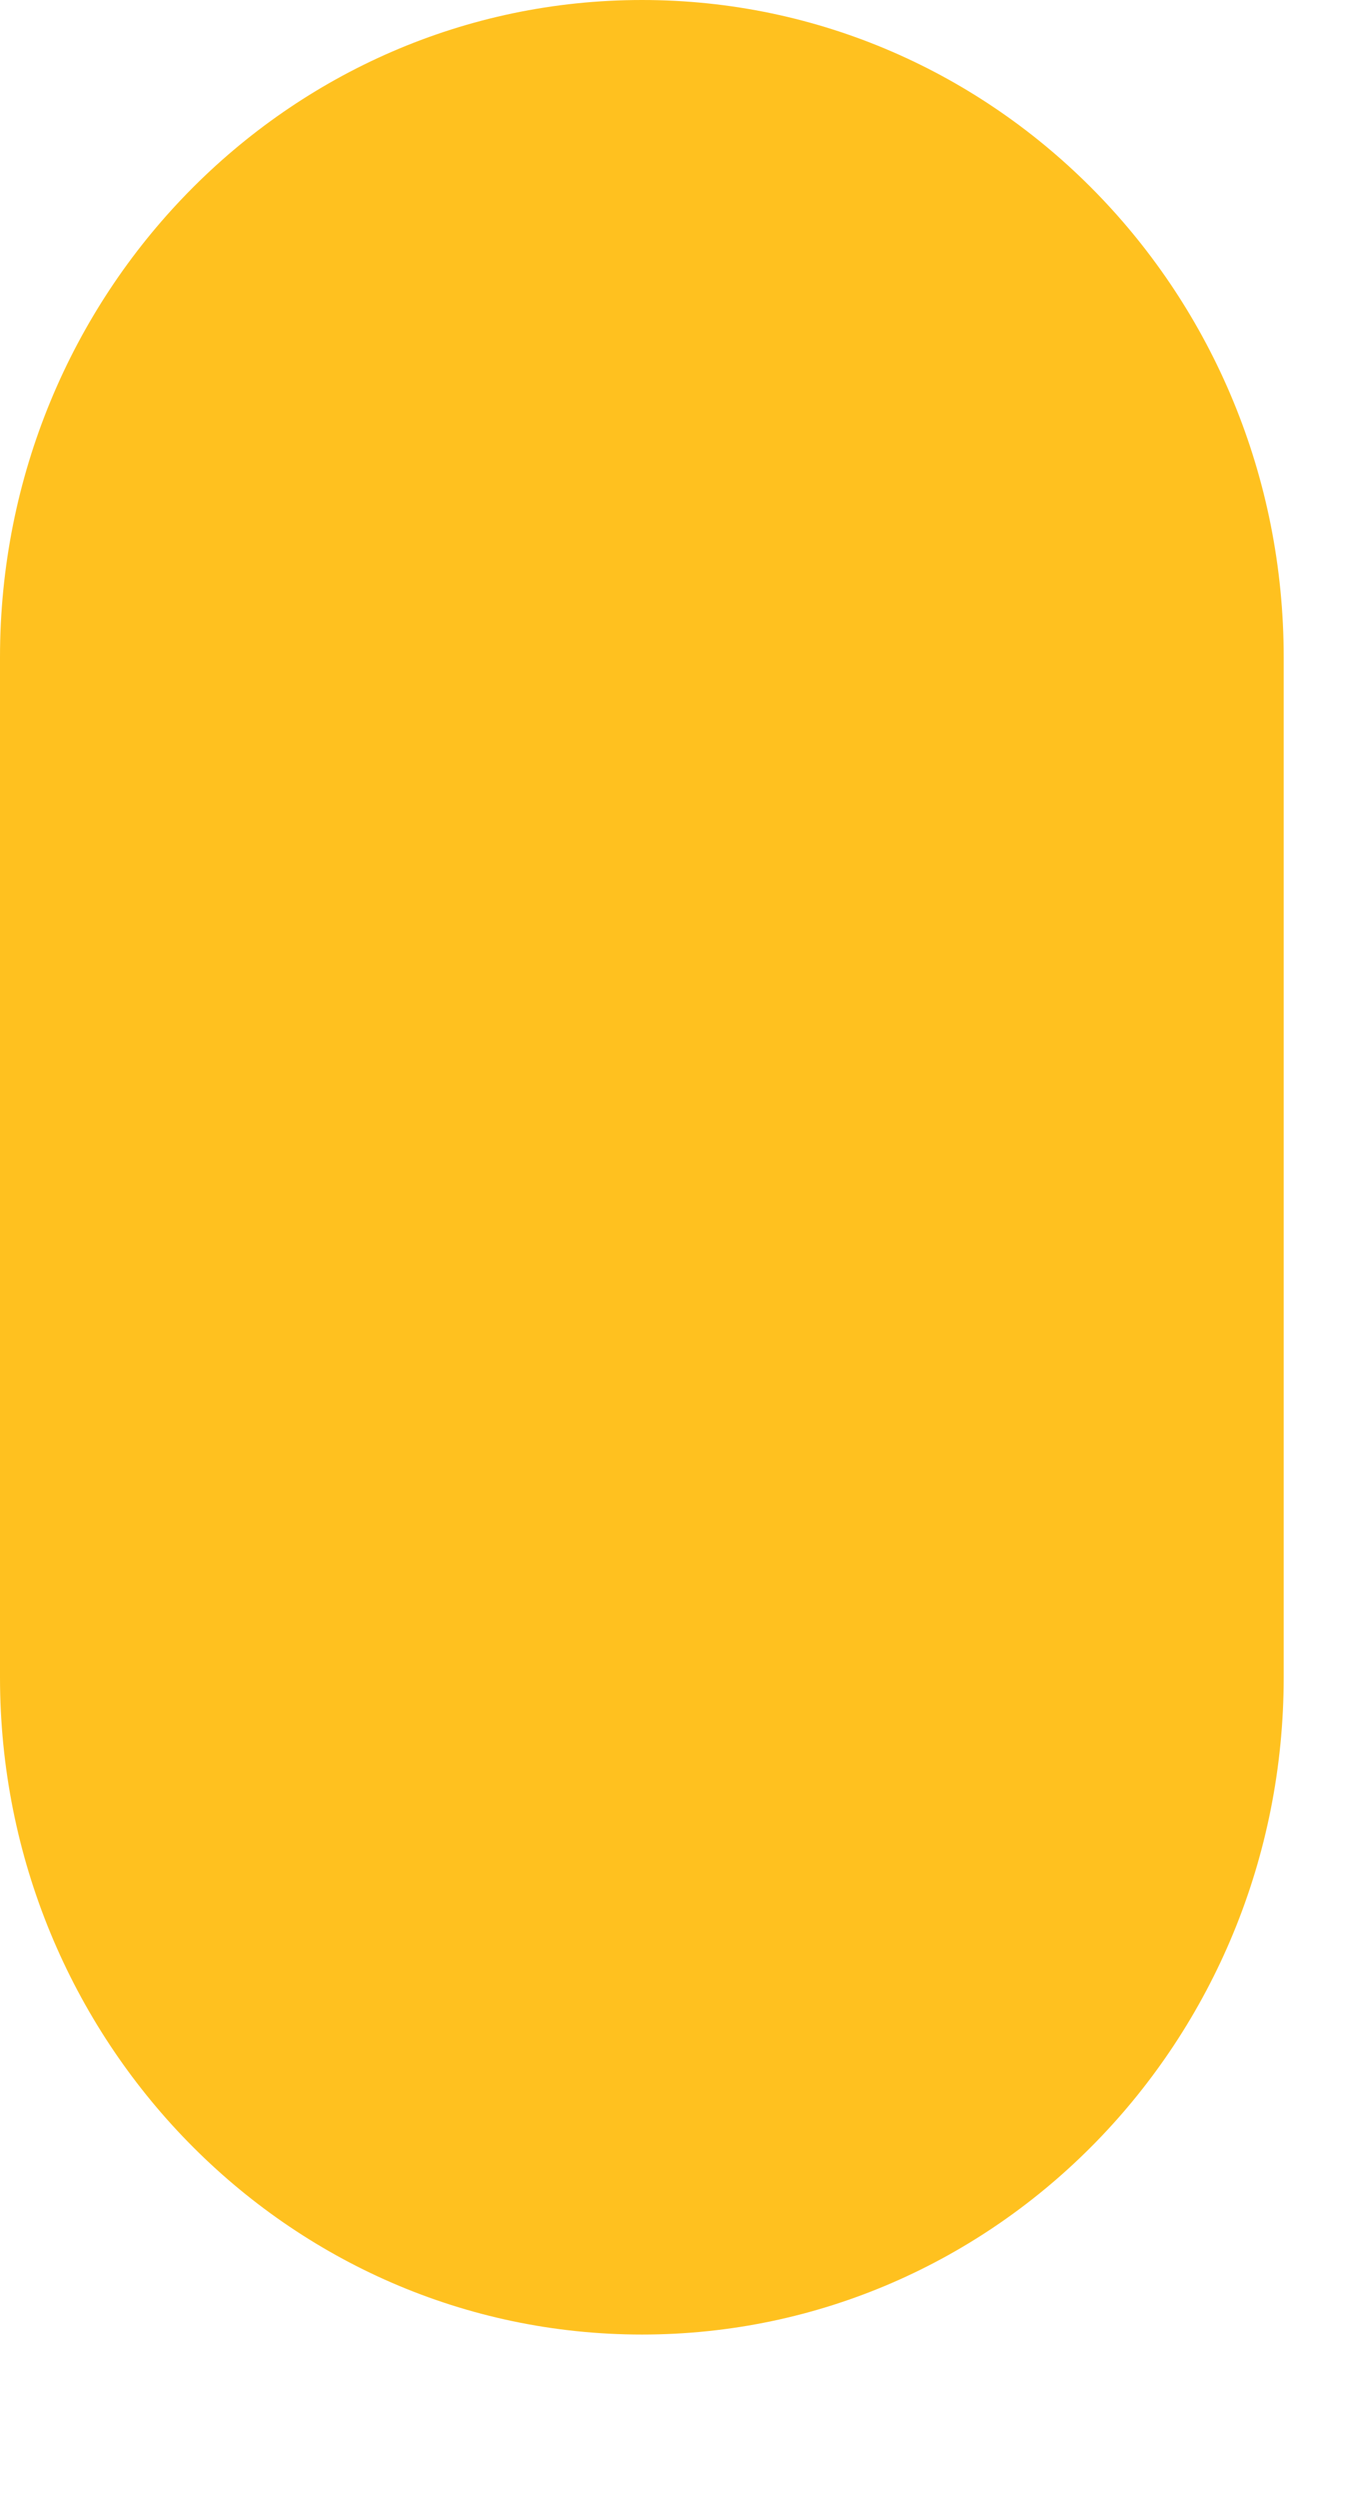 <?xml version="1.0" encoding="utf-8"?>
<svg xmlns="http://www.w3.org/2000/svg" fill="none" height="100%" overflow="visible" preserveAspectRatio="none" style="display: block;" viewBox="0 0 7 13" width="100%">
<path clip-rule="evenodd" d="M3.339 0C1.496 0 0 1.528 0 3.418V8.722C0 10.608 1.494 12.14 3.339 12.14C5.184 12.14 6.676 10.61 6.676 8.722V3.418C6.676 1.528 5.183 0 3.339 0Z" fill="#FFC11F" fill-rule="evenodd" id="Vector"/>
</svg>